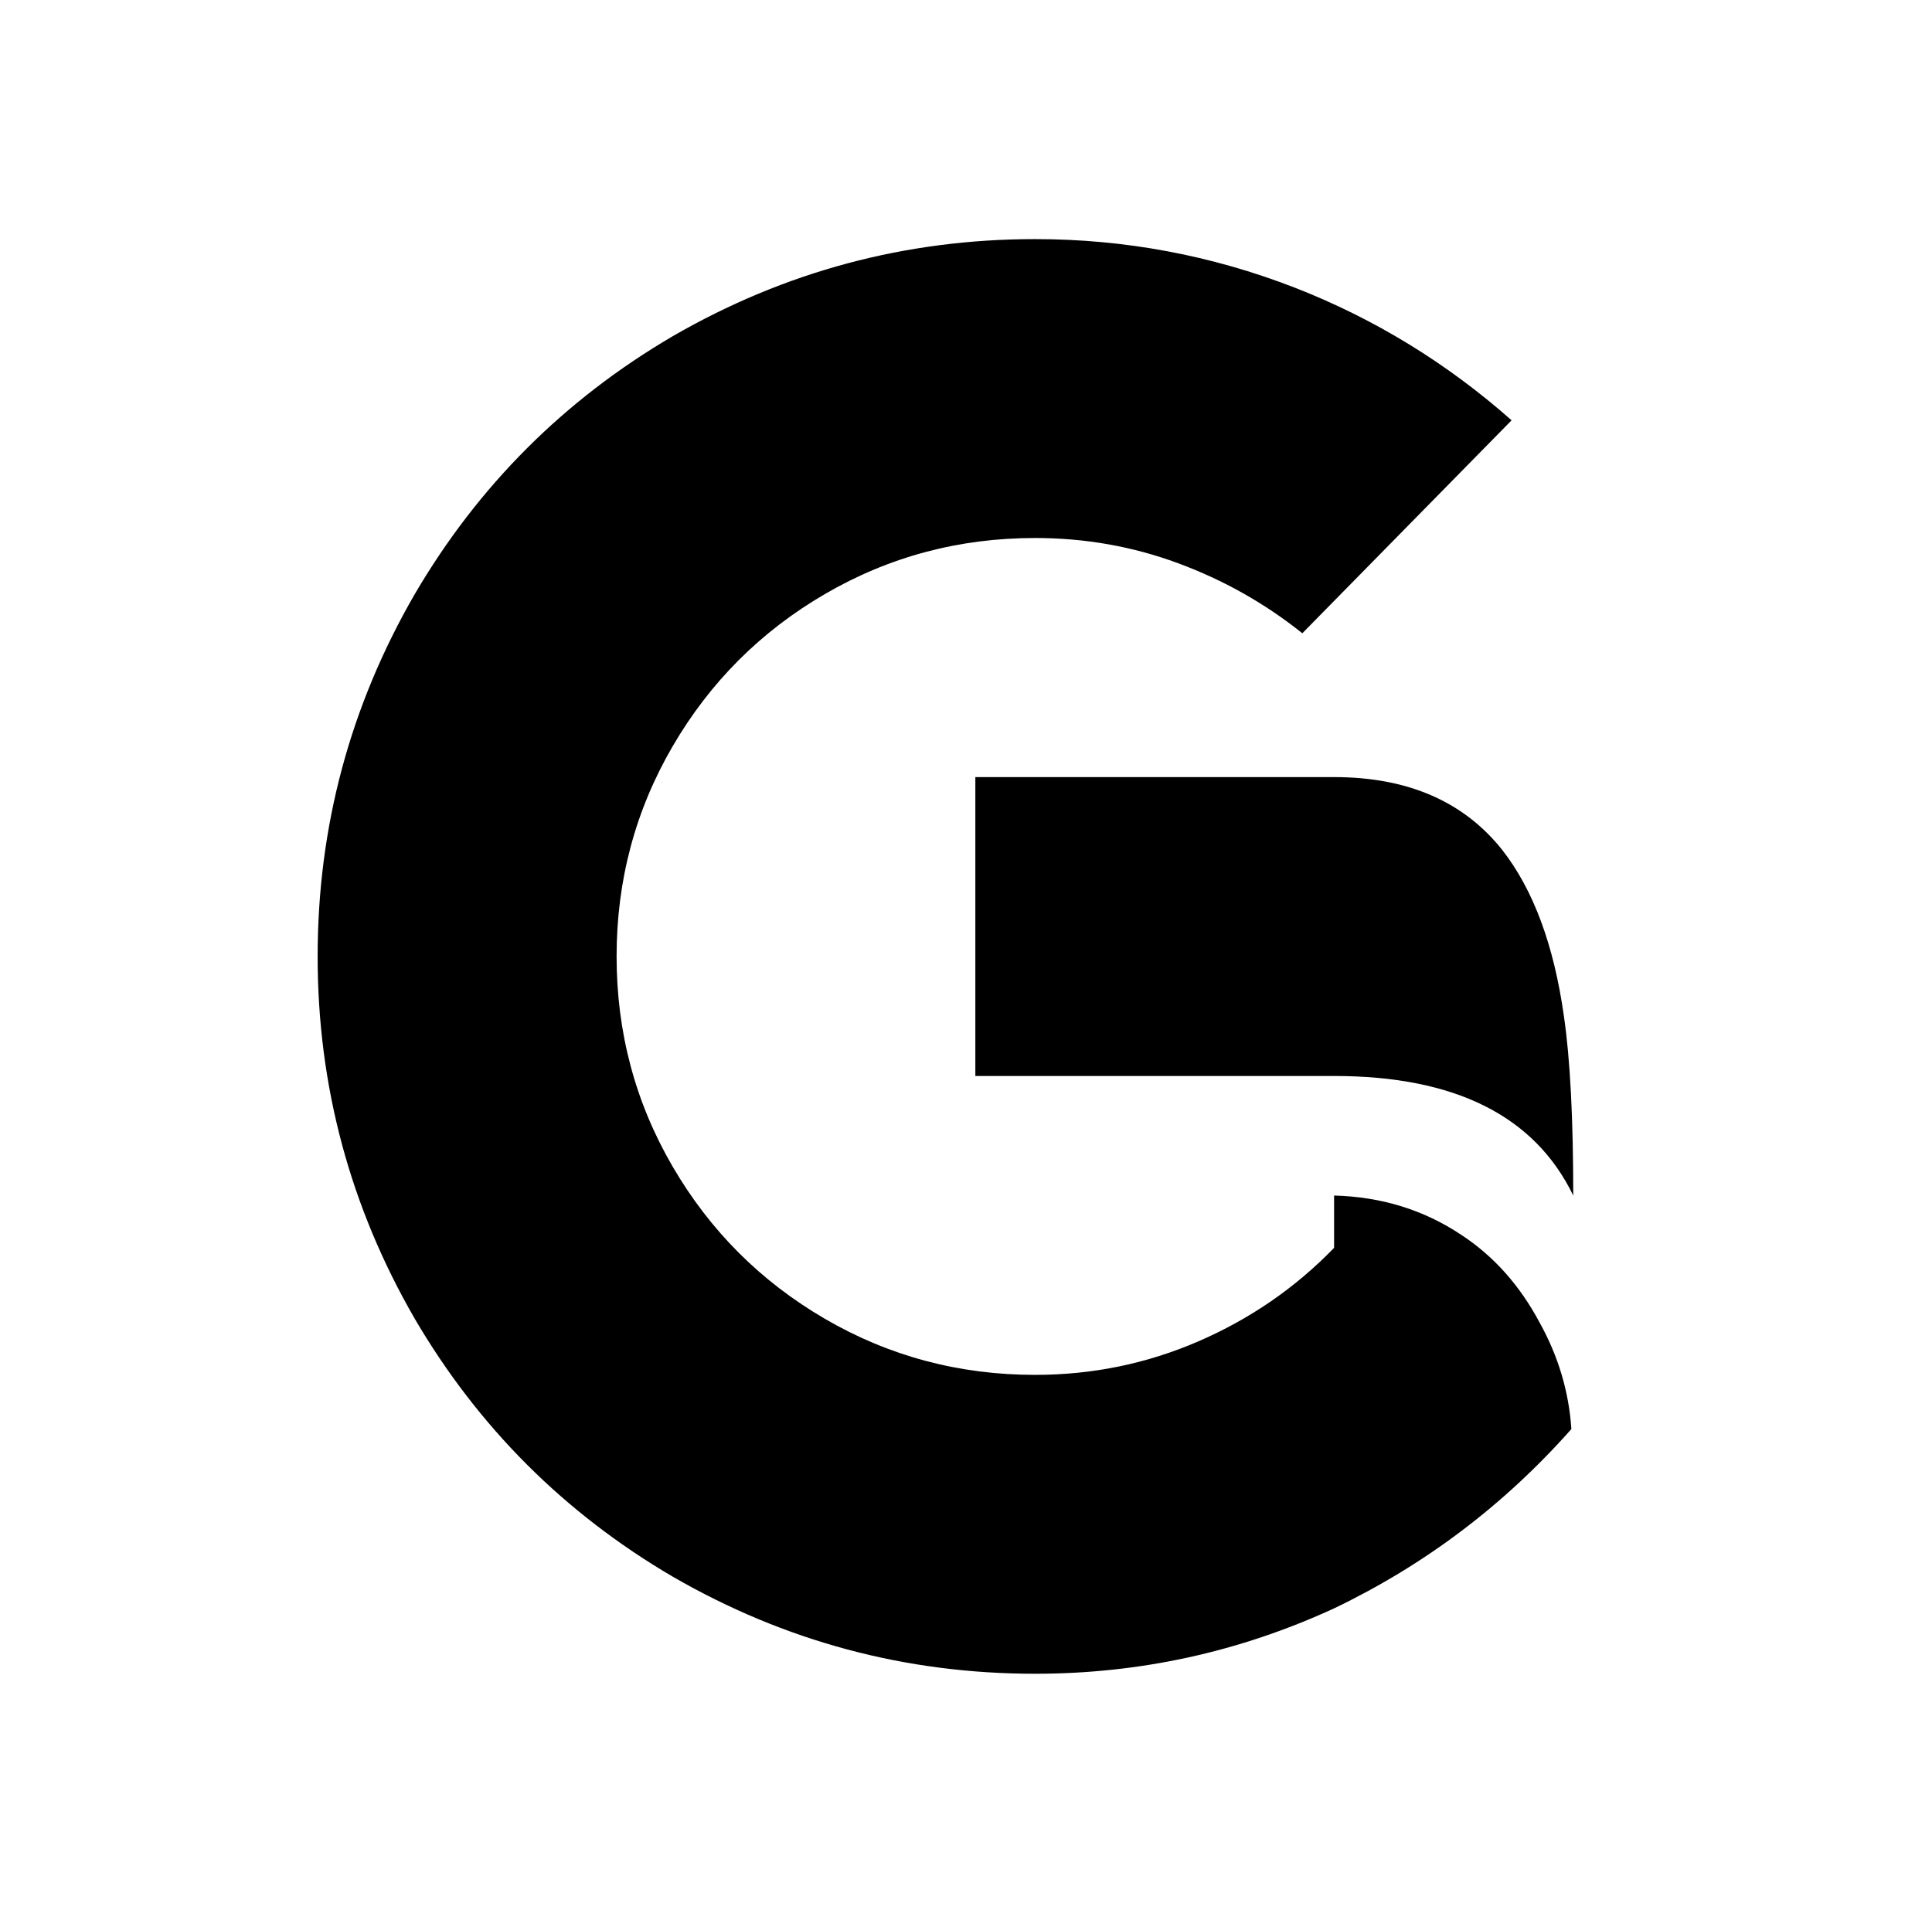 <?xml version="1.0" standalone="no"?>
<!DOCTYPE svg PUBLIC "-//W3C//DTD SVG 1.1//EN" "http://www.w3.org/Graphics/SVG/1.1/DTD/svg11.dtd" >
<svg xmlns="http://www.w3.org/2000/svg" xmlns:xlink="http://www.w3.org/1999/xlink" version="1.1" viewBox="-10 0 1034 1024">
   <path fill="currentColor"
d="M544 128q-104 0 -194 52q-87 51 -138 138q-52 90 -52 194t52 194q51 87 138 138q90 52 194 52q84 0 160 -35q73 -35 127 -96q-2 -30 -17 -57q-16 -30 -42 -47q-30 -20 -68 -21v28q-31 32 -72.5 50t-87.5 18q-61 0 -112.5 -30t-81.5 -81.5t-30 -112.5t30 -112.5
t81.5 -81.5t112.5 -30q40 0 76.5 13.5t66.5 37.5l112 -114q-52 -46 -116 -71q-67 -26 -139 -26zM512 416v160h192q97 0 128 64v0q0 -62 -5 -96q-8 -57 -33 -89q-31 -39 -90 -39h-192z" />
</svg>
